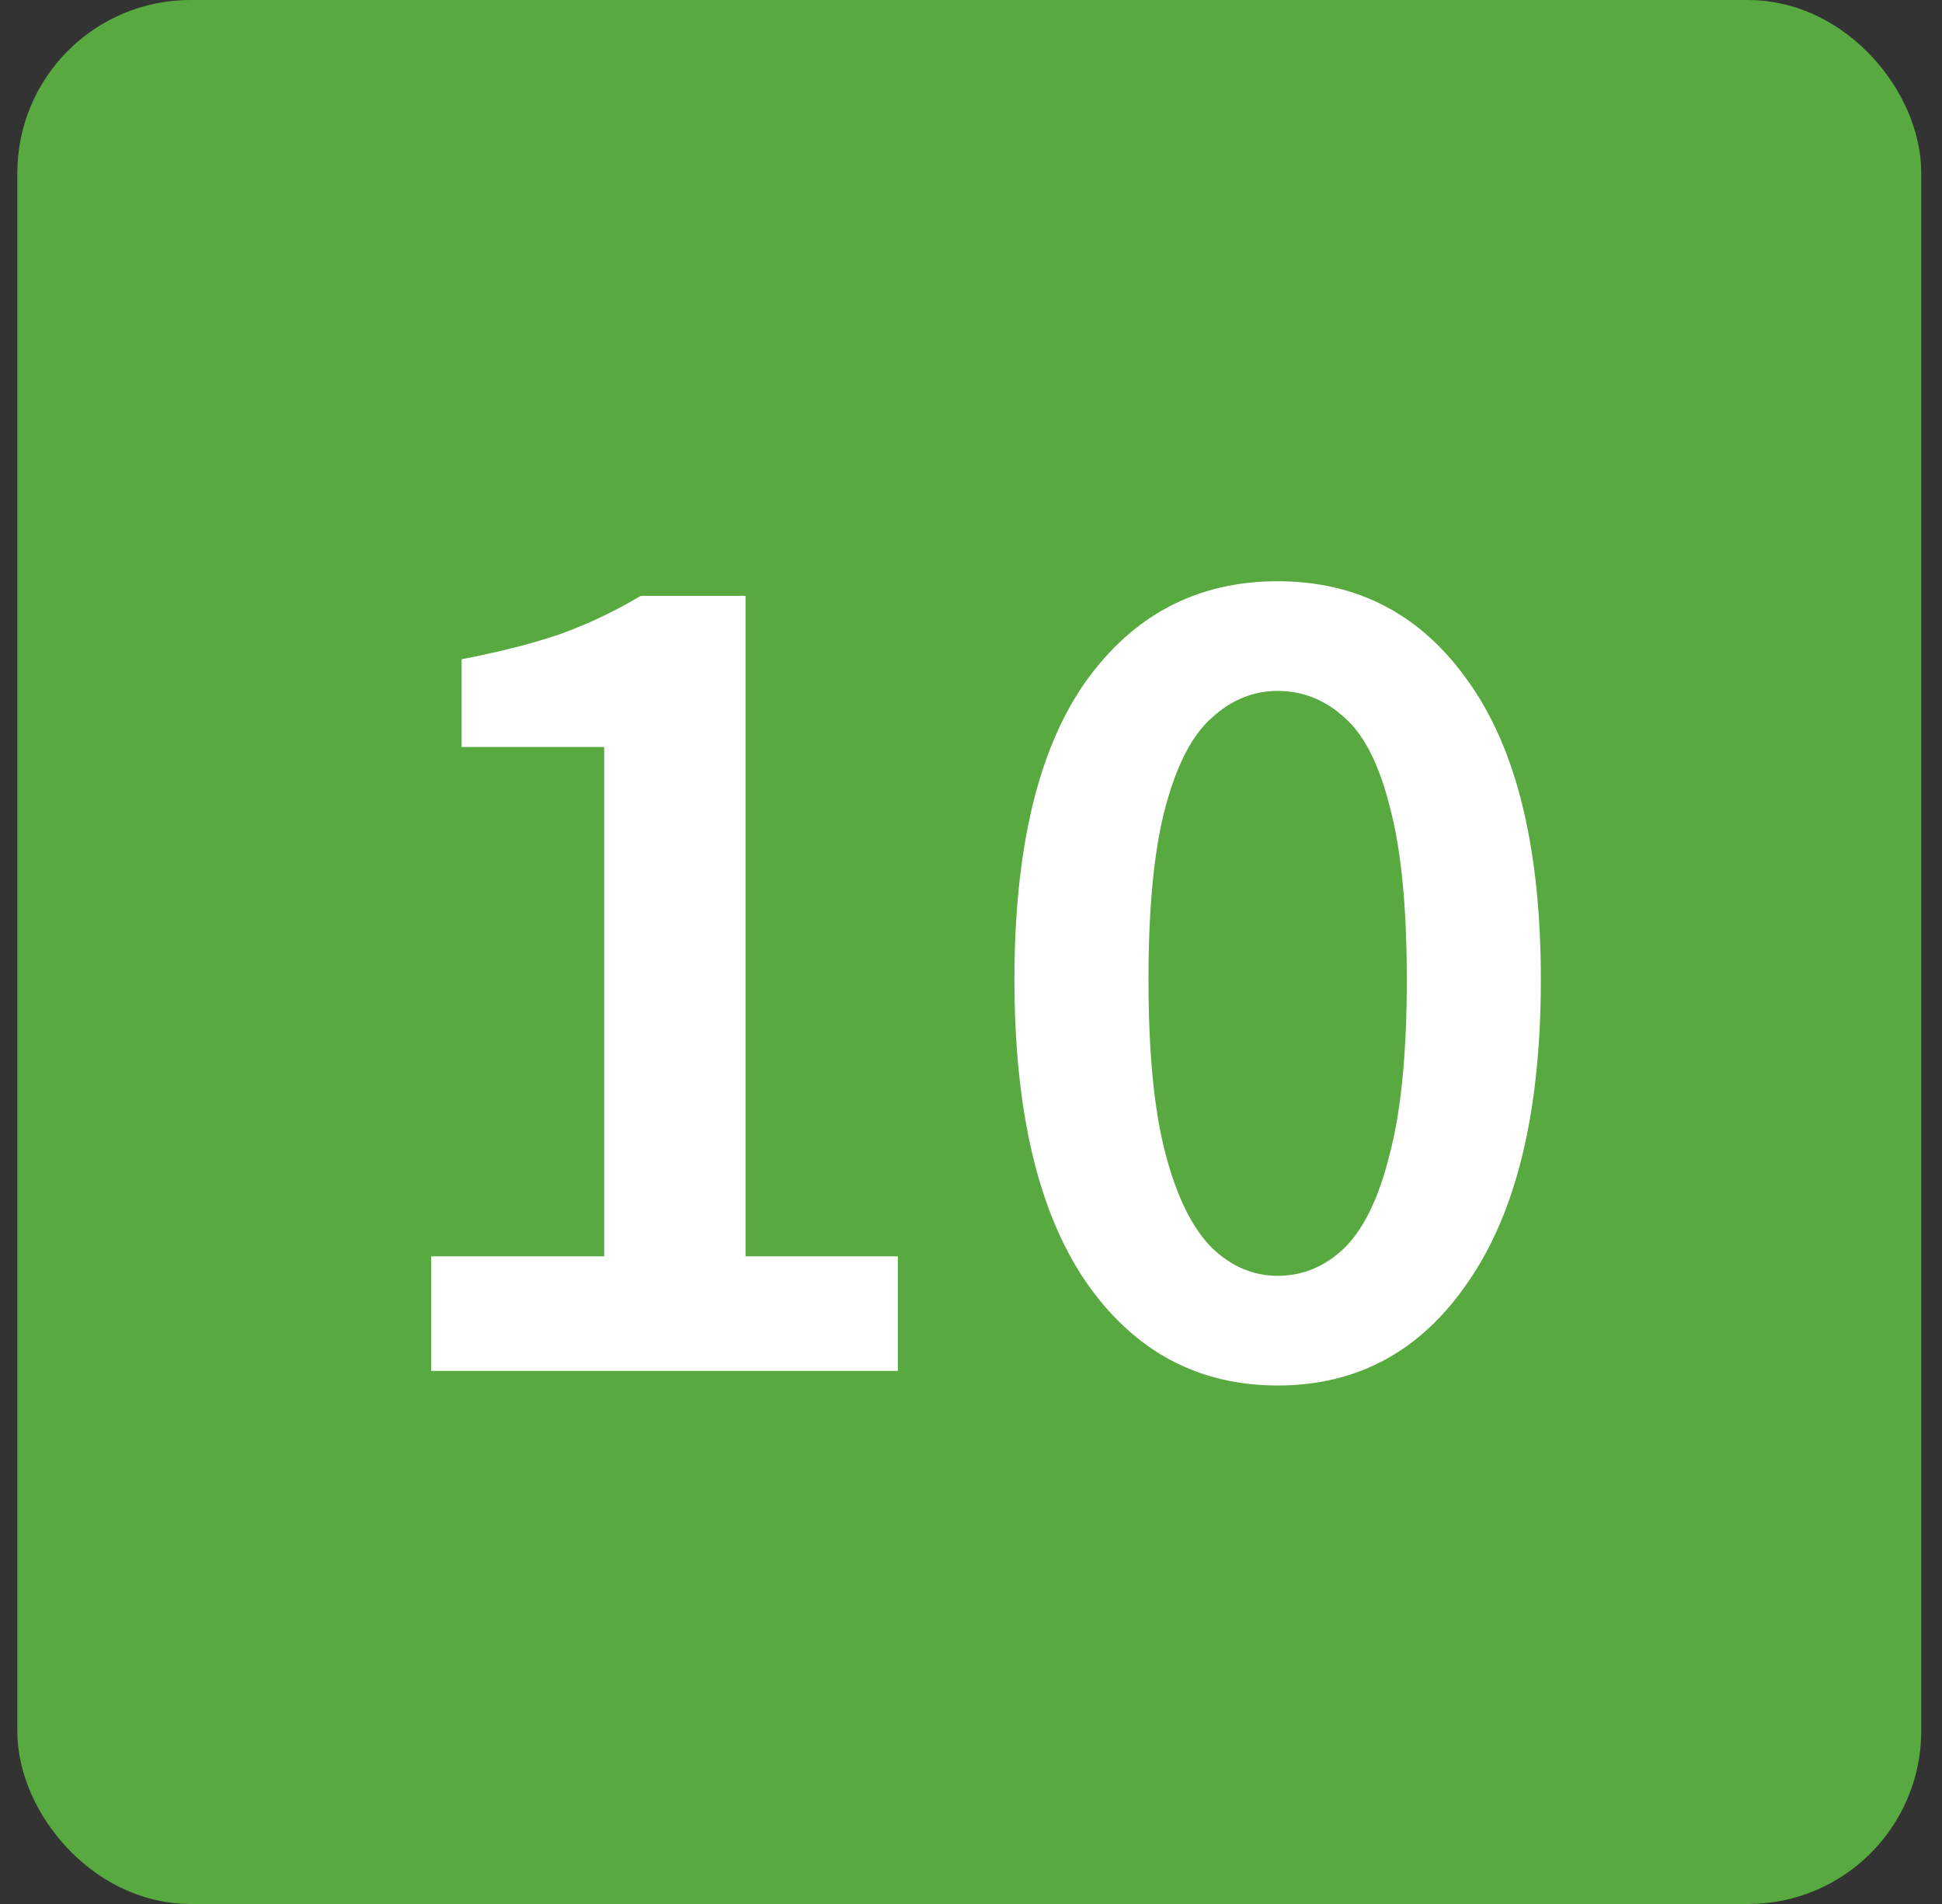 <svg width="51" height="50" viewBox="0 0 51 50" fill="none" xmlns="http://www.w3.org/2000/svg">
<rect x="0" y="0" width="51" height="50" fill="#333333" stroke="none"/>
<rect x="1.955" y="1.5" width="47" height="47" rx="3.045" fill="#58AA40"/>
<rect x="1.955" y="1.5" width="47" height="47" rx="3.045" stroke="#58AA40" stroke-width="3"/>
<path d="M11.323 36V32.992H15.867V19.616H12.123V17.312C13.125 17.12 14 16.896 14.747 16.64C15.493 16.363 16.187 16.032 16.827 15.648H19.579V32.992H23.579V36H11.323ZM33.553 36.384C31.441 36.384 29.756 35.467 28.497 33.632C27.259 31.797 26.641 29.163 26.641 25.728C26.641 22.293 27.259 19.691 28.497 17.92C29.756 16.149 31.441 15.264 33.553 15.264C35.665 15.264 37.34 16.149 38.577 17.92C39.836 19.691 40.465 22.293 40.465 25.728C40.465 29.163 39.836 31.797 38.577 33.632C37.34 35.467 35.665 36.384 33.553 36.384ZM33.553 33.504C34.214 33.504 34.801 33.259 35.313 32.768C35.825 32.256 36.219 31.435 36.497 30.304C36.795 29.173 36.945 27.648 36.945 25.728C36.945 23.808 36.795 22.293 36.497 21.184C36.219 20.075 35.825 19.296 35.313 18.848C34.801 18.379 34.214 18.144 33.553 18.144C32.913 18.144 32.337 18.379 31.825 18.848C31.313 19.296 30.907 20.075 30.609 21.184C30.31 22.293 30.161 23.808 30.161 25.728C30.161 27.648 30.31 29.173 30.609 30.304C30.907 31.435 31.313 32.256 31.825 32.768C32.337 33.259 32.913 33.504 33.553 33.504Z" fill="white"/>
</svg>
